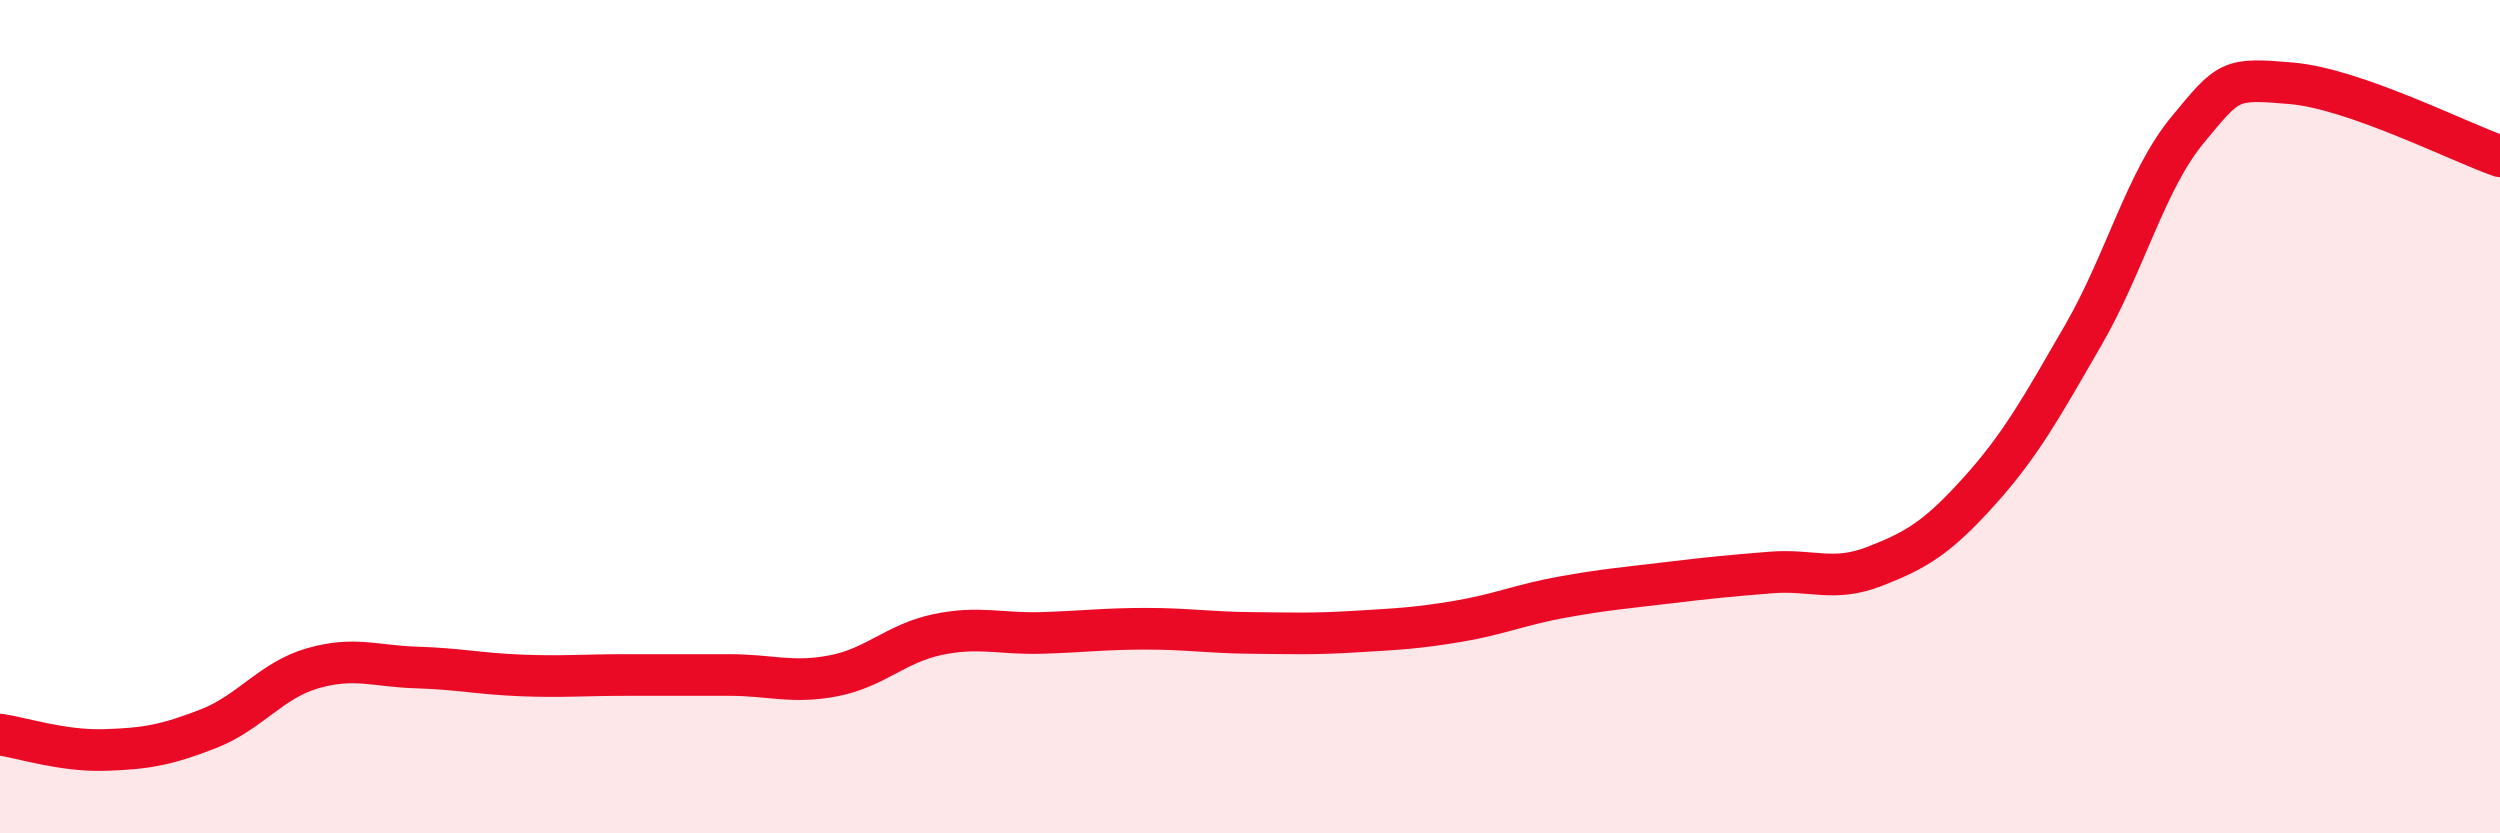 
    <svg width="60" height="20" viewBox="0 0 60 20" xmlns="http://www.w3.org/2000/svg">
      <path
        d="M 0,17.63 C 0.5,17.7 1.5,18.03 2.5,18 C 3.5,17.97 4,17.88 5,17.49 C 6,17.1 6.5,16.33 7.5,16.04 C 8.5,15.75 9,15.99 10,16.02 C 11,16.05 11.5,16.17 12.5,16.21 C 13.5,16.25 14,16.2 15,16.2 C 16,16.2 16.5,16.2 17.5,16.2 C 18.5,16.2 19,16.41 20,16.22 C 21,16.03 21.5,15.44 22.5,15.23 C 23.5,15.02 24,15.22 25,15.19 C 26,15.16 26.5,15.09 27.5,15.09 C 28.5,15.09 29,15.18 30,15.19 C 31,15.2 31.5,15.22 32.5,15.16 C 33.5,15.1 34,15.08 35,14.91 C 36,14.74 36.5,14.51 37.5,14.33 C 38.5,14.15 39,14.11 40,13.99 C 41,13.87 41.5,13.82 42.5,13.74 C 43.5,13.66 44,13.98 45,13.59 C 46,13.2 46.5,12.9 47.5,11.79 C 48.5,10.68 49,9.77 50,8.04 C 51,6.31 51.5,4.33 52.5,3.12 C 53.5,1.91 53.5,1.87 55,2 C 56.5,2.13 59,3.4 60,3.75L60 20L0 20Z"
        fill="#EB0A25"
        opacity="0.1"
        stroke-linecap="round"
        stroke-linejoin="round"
      />
      <path
        d="M 0,17.63 C 0.5,17.7 1.5,18.03 2.5,18 C 3.5,17.97 4,17.88 5,17.49 C 6,17.1 6.5,16.33 7.5,16.04 C 8.5,15.75 9,15.99 10,16.02 C 11,16.05 11.5,16.17 12.5,16.21 C 13.5,16.25 14,16.2 15,16.2 C 16,16.2 16.5,16.2 17.5,16.2 C 18.5,16.2 19,16.41 20,16.22 C 21,16.03 21.5,15.44 22.5,15.23 C 23.5,15.02 24,15.22 25,15.19 C 26,15.16 26.5,15.09 27.5,15.09 C 28.5,15.09 29,15.18 30,15.19 C 31,15.2 31.5,15.22 32.5,15.16 C 33.5,15.1 34,15.08 35,14.91 C 36,14.74 36.5,14.51 37.5,14.33 C 38.5,14.15 39,14.11 40,13.99 C 41,13.87 41.5,13.82 42.5,13.74 C 43.5,13.66 44,13.98 45,13.59 C 46,13.2 46.5,12.9 47.5,11.79 C 48.5,10.68 49,9.77 50,8.04 C 51,6.31 51.5,4.33 52.5,3.12 C 53.5,1.91 53.5,1.87 55,2 C 56.5,2.13 59,3.4 60,3.75"
        stroke="#EB0A25"
        stroke-width="1"
        fill="none"
        stroke-linecap="round"
        stroke-linejoin="round"
      />
    </svg>
  
